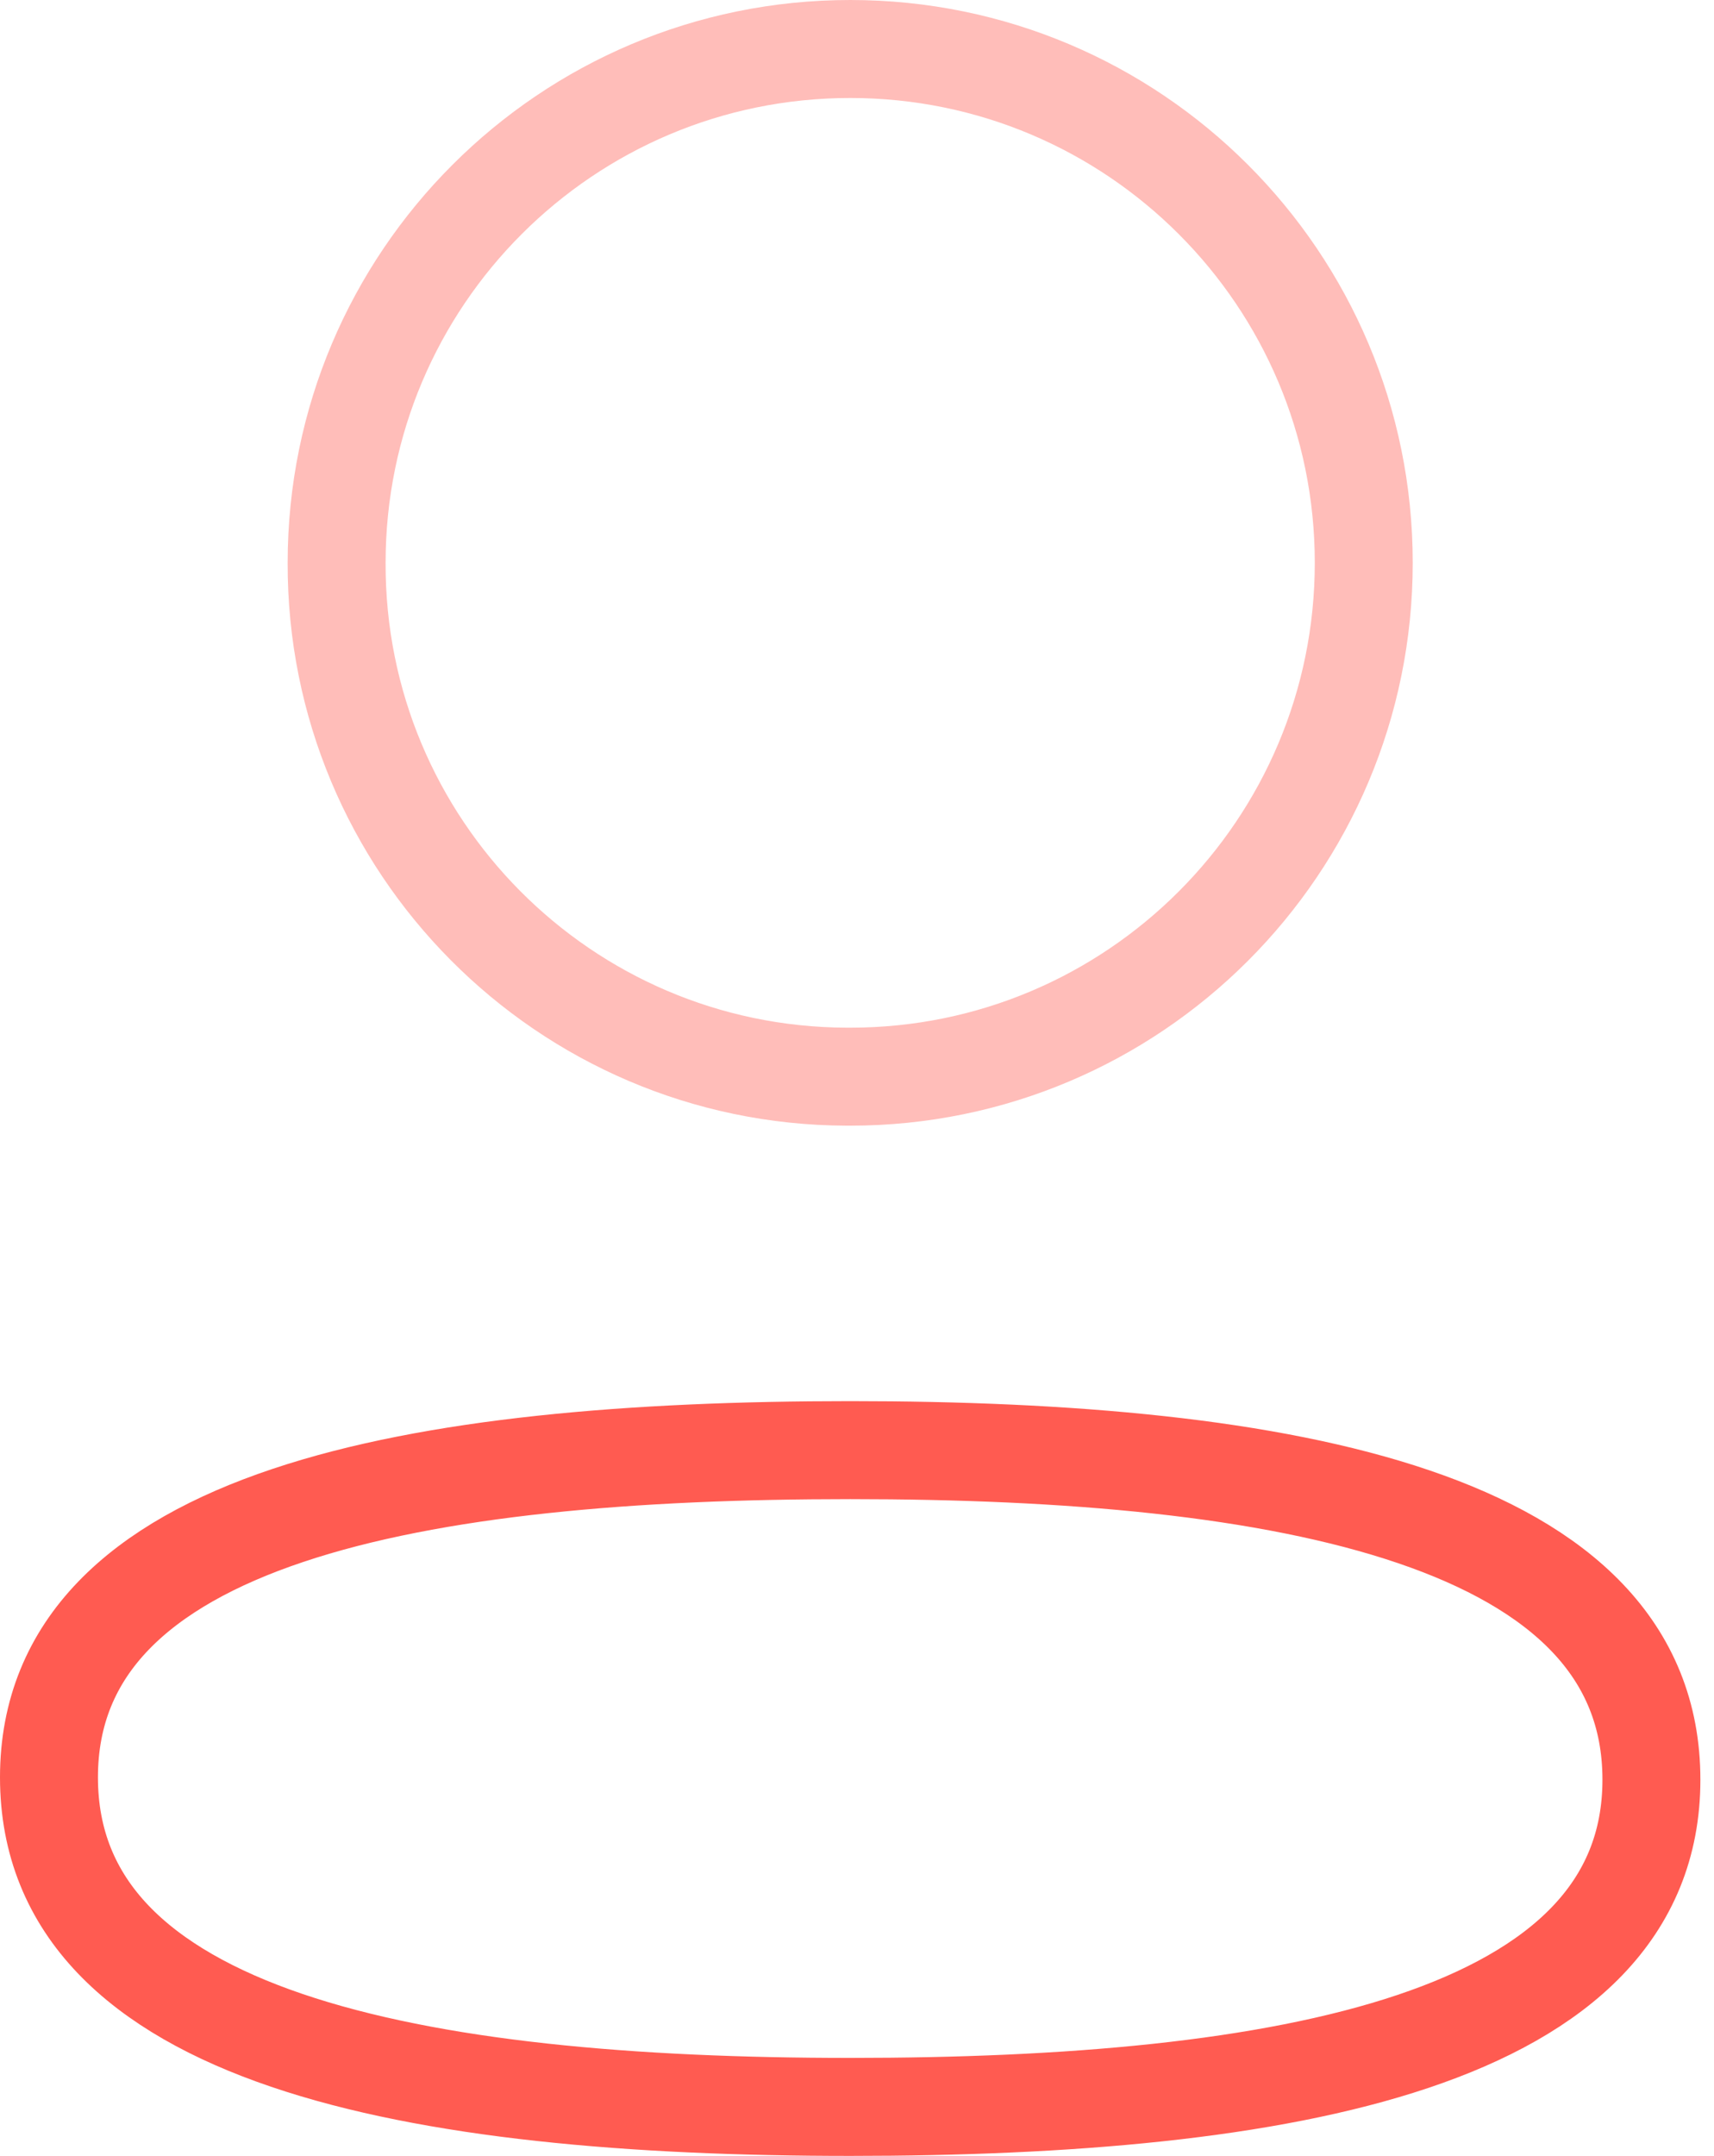 <svg width="35" height="44" viewBox="0 0 35 44" fill="none" xmlns="http://www.w3.org/2000/svg">
<path fill-rule="evenodd" clip-rule="evenodd" d="M17.362 29.596C8.537 29.596 1 30.93 1 36.274C1 41.618 8.489 43 17.362 43C26.187 43 33.722 41.663 33.722 36.322C33.722 30.98 26.235 29.596 17.362 29.596Z" stroke="#FF5B51" stroke-width="2" stroke-linecap="round" stroke-linejoin="round"/>
<path opacity="0.4" fill-rule="evenodd" clip-rule="evenodd" d="M17.362 21.974C23.154 21.974 27.848 17.277 27.848 11.486C27.848 5.694 23.154 1 17.362 1C11.57 1 6.874 5.694 6.874 11.486C6.855 17.258 11.518 21.954 17.288 21.974H17.362Z" stroke="#FF5B51" stroke-width="2" stroke-linecap="round" stroke-linejoin="round"/>
</svg>
